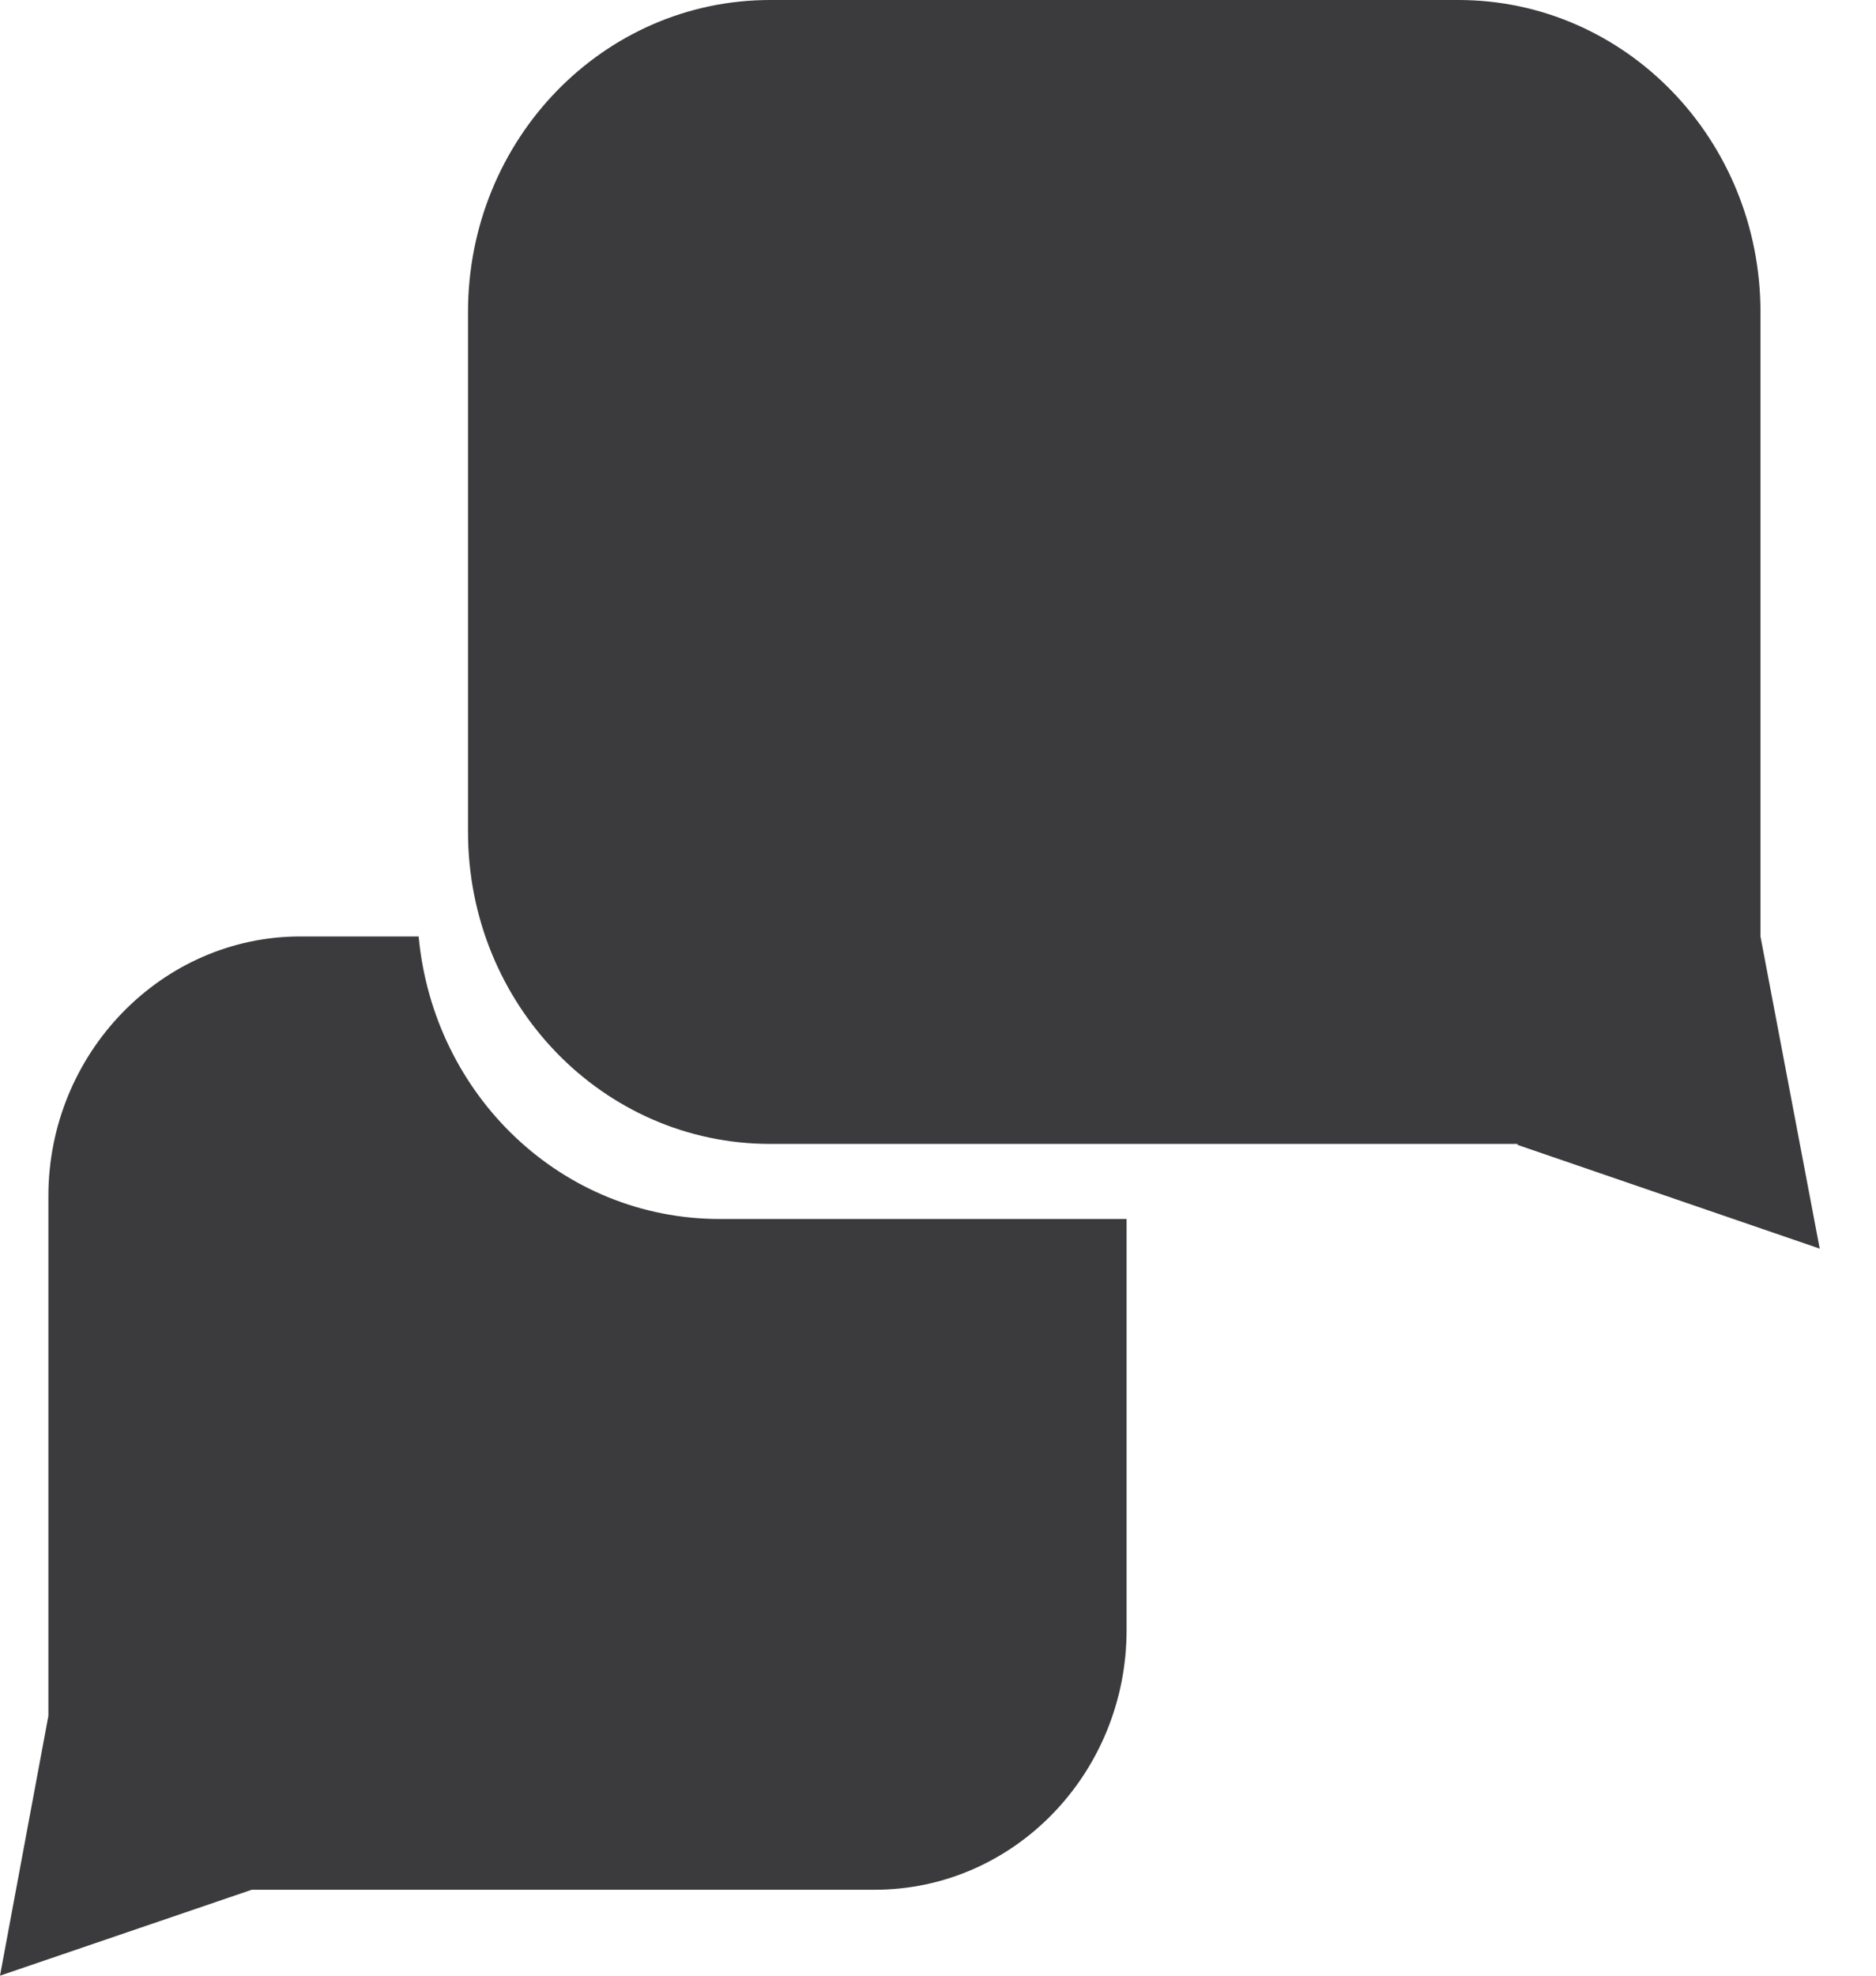 <svg width="19" height="20" viewBox="0 0 19 20" fill="none" xmlns="http://www.w3.org/2000/svg">
<path d="M15.37 11.58H7.8C6.11 11.58 4.74 10.17 4.74 8.42V3.16C4.74 1.41 6.11 0 7.8 0H14.77C16.46 0 17.83 1.41 17.83 3.16V9.48L18.43 12.64L15.37 11.59V11.58Z" fill="#3B3B3D"/>
<path d="M11.41 12.34V16.5C11.41 17.95 10.27 19.13 8.86 19.13H2.55L0 20L0.49 17.37V12.11C0.49 10.66 1.64 9.48 3.04 9.48H4.24C4.39 11.09 5.69 12.34 7.29 12.34H11.4H11.41Z" fill="#3B3B3D"/>
</svg>
